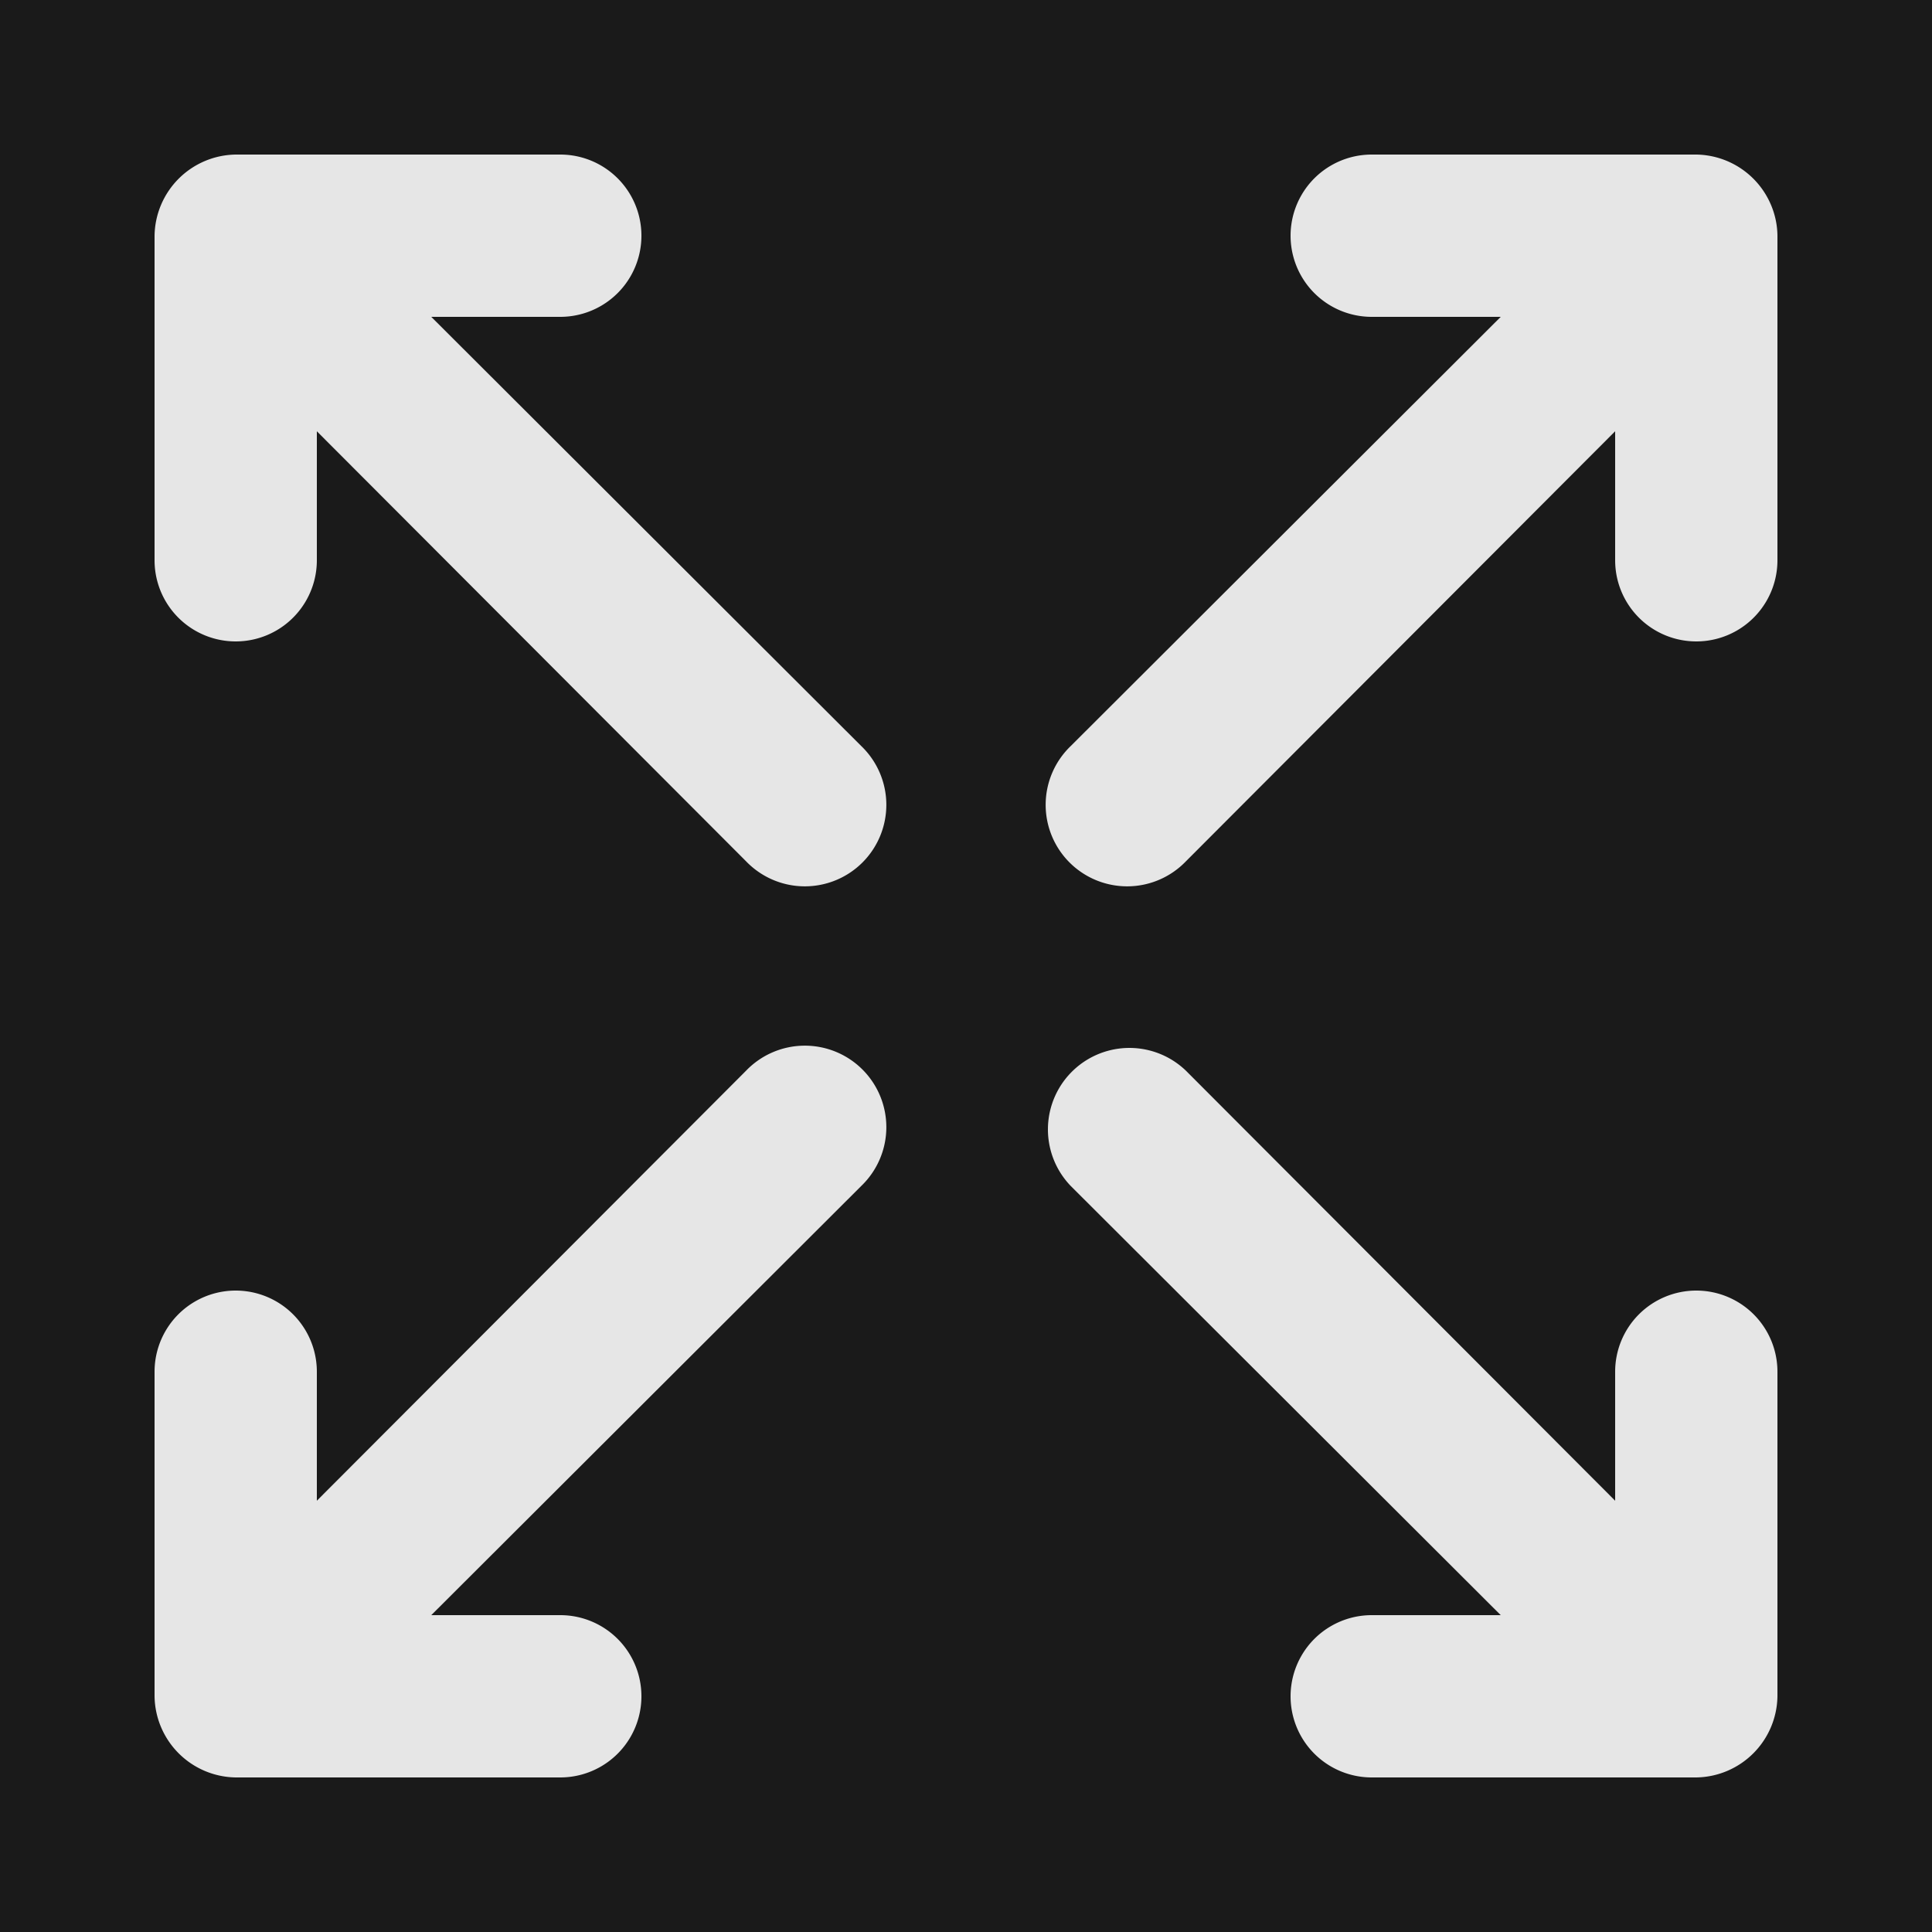 <svg xmlns="http://www.w3.org/2000/svg" width="50" height="50" viewBox="0 0 50 50"><rect x="0" y="0" width="50" height="50" fill="#808080" stroke="none"/><g transform="translate(-779 -3928)" opacity="0.8"><rect width="50" height="50" transform="translate(779 3928)"/><path d="M17.309,25.709,6.2,36.839V33.5a2.1,2.1,0,1,0-4.2,0v8.4A2.132,2.132,0,0,0,4.1,44h8.4a2.1,2.1,0,0,0,0-4.2H9.161l11.13-11.109a2.109,2.109,0,1,0-2.982-2.982ZM9.161,6.2H12.5a2.1,2.1,0,0,0,0-4.2H4.1A2.132,2.132,0,0,0,2,4.1v8.4a2.1,2.1,0,0,0,4.2,0V9.161l11.109,11.13a2.109,2.109,0,1,0,2.982-2.982ZM41.9,31.4a2.1,2.1,0,0,0-2.1,2.1v3.339L28.691,25.709a2.109,2.109,0,0,0-2.982,2.982L36.839,39.8H33.5a2.1,2.1,0,1,0,0,4.2h8.4A2.132,2.132,0,0,0,44,41.9V33.5A2.1,2.1,0,0,0,41.9,31.4ZM43.832,3.3A2.132,2.132,0,0,0,41.9,2H33.5a2.1,2.1,0,1,0,0,4.2h3.339L25.709,17.309a2.109,2.109,0,1,0,2.982,2.982L39.8,9.161V12.5a2.1,2.1,0,0,0,4.2,0V4.1a2.1,2.1,0,0,0-.168-.8Z" transform="translate(781 3930)" fill="#fff"/></g></svg>